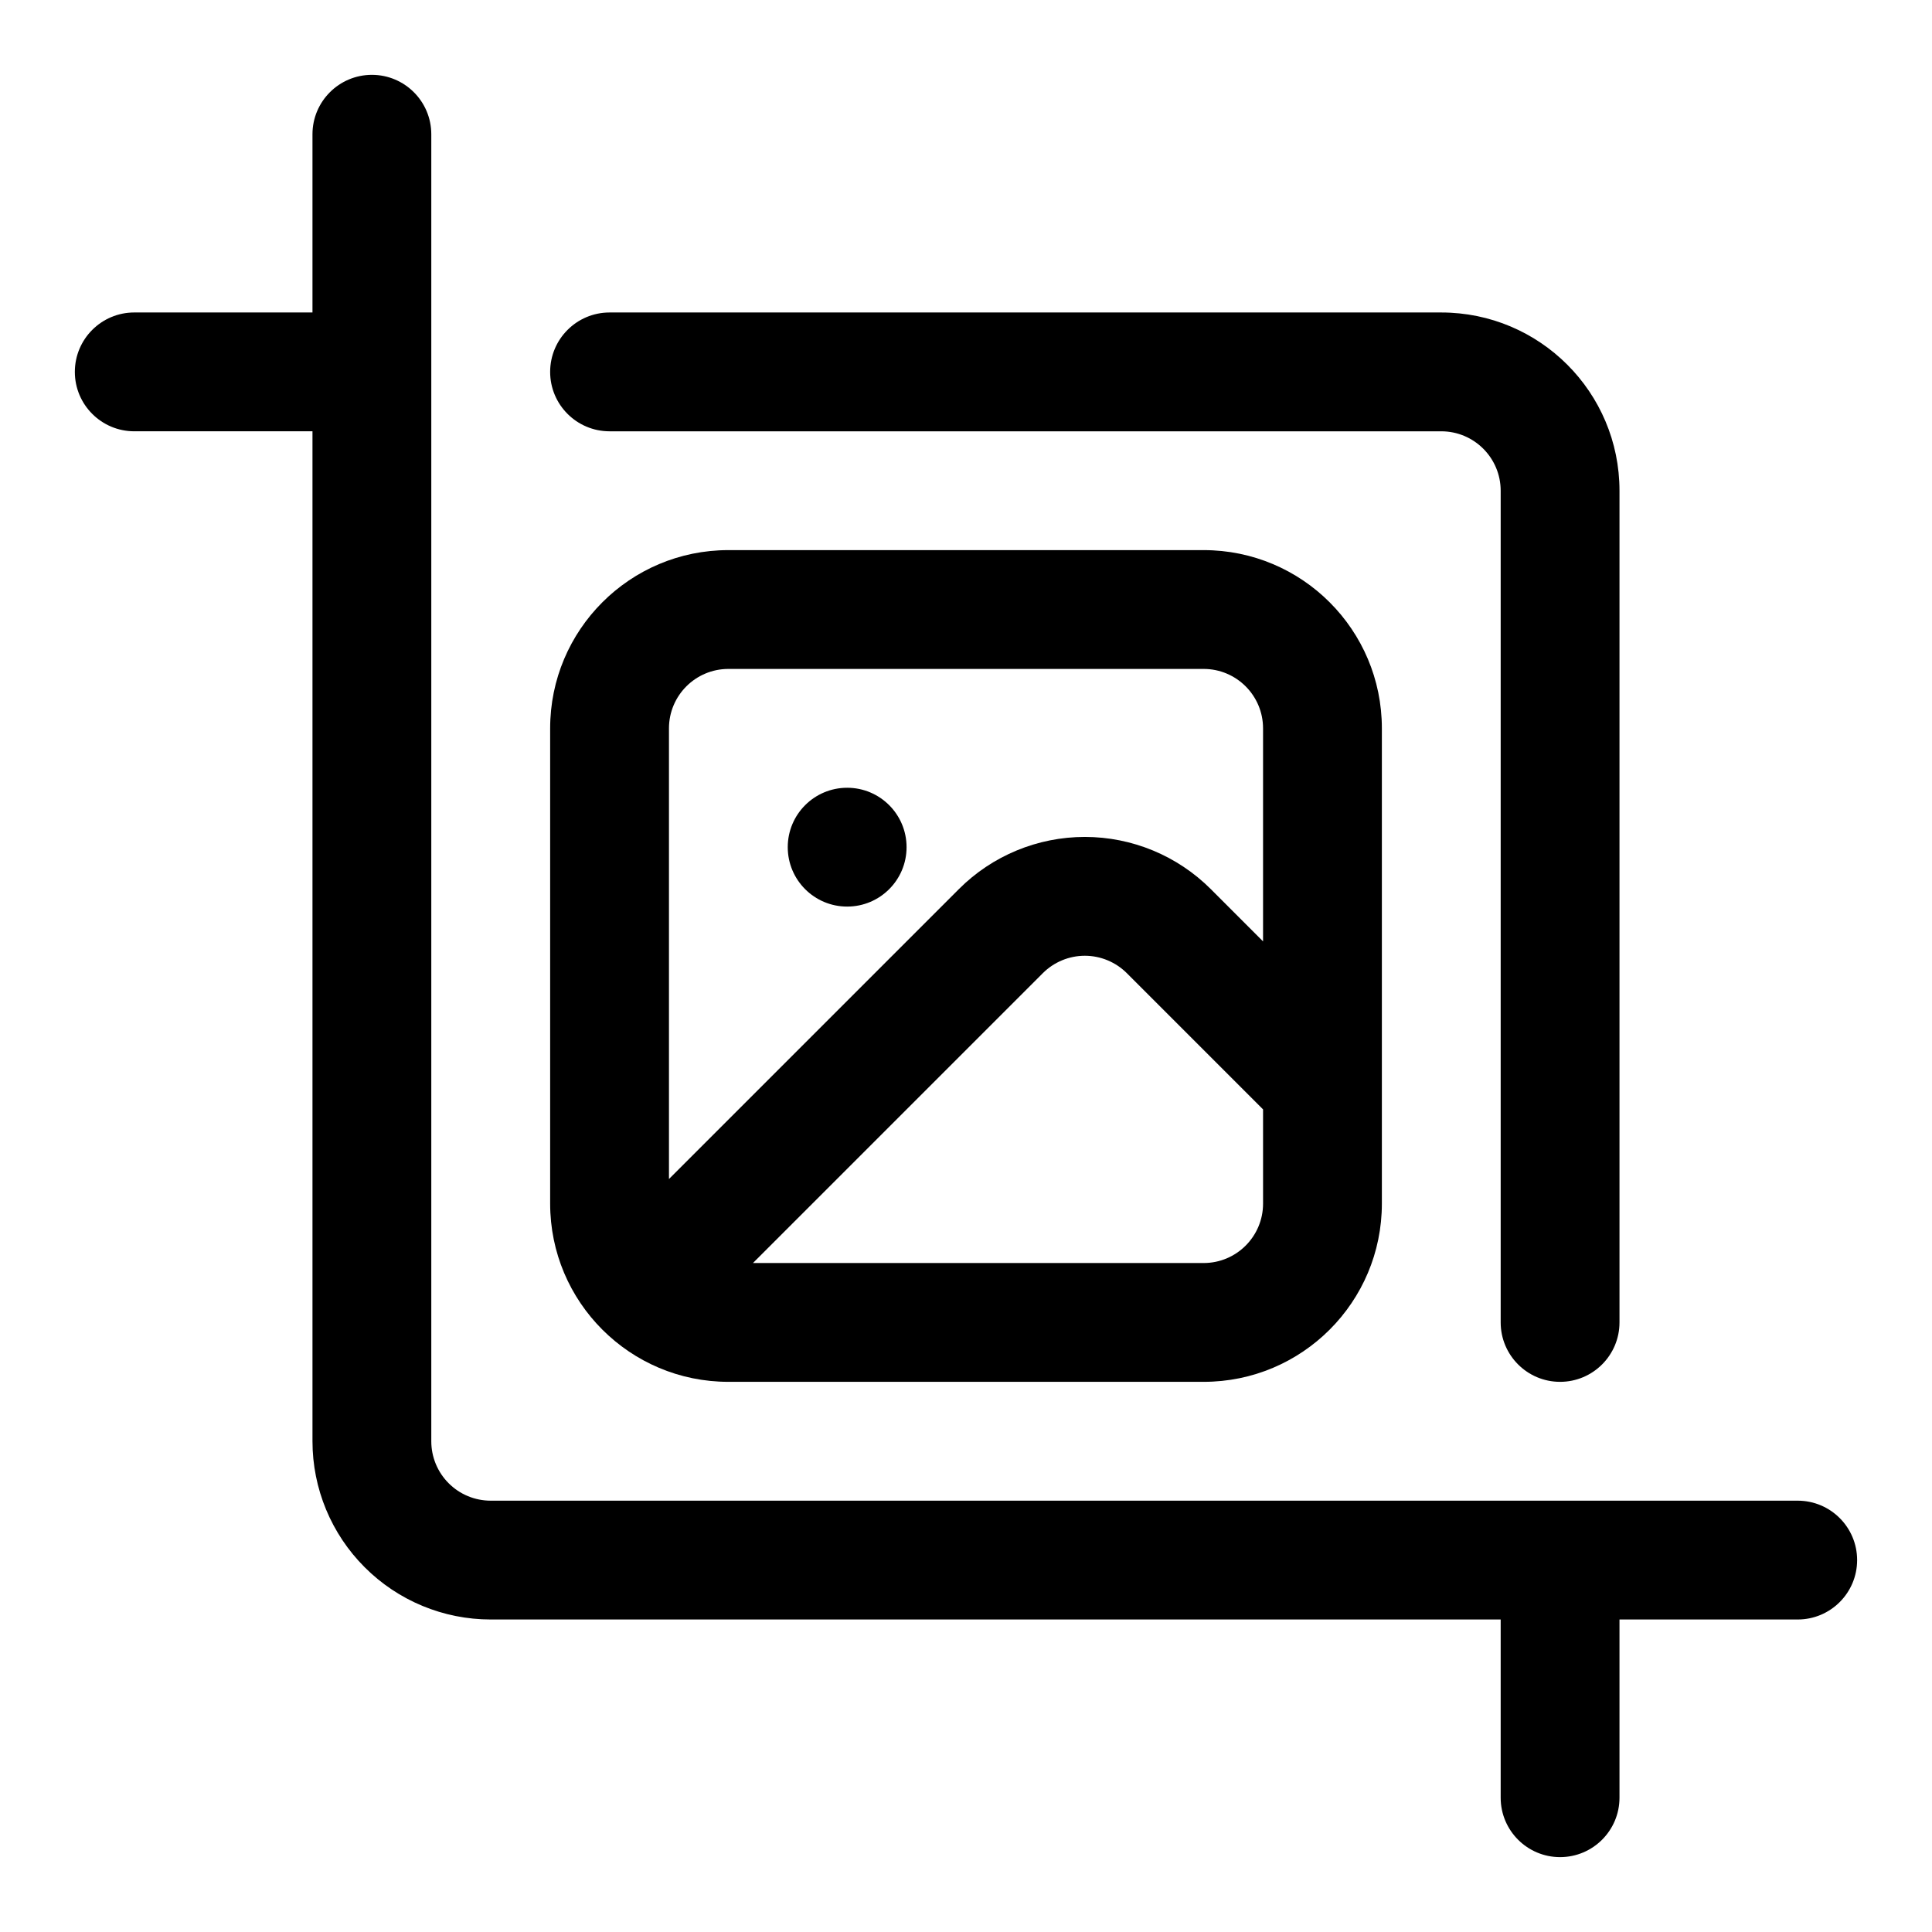 <?xml version="1.0" encoding="UTF-8"?>
<!-- Uploaded to: SVG Repo, www.svgrepo.com, Generator: SVG Repo Mixer Tools -->
<svg fill="#000000" width="800px" height="800px" version="1.1" viewBox="144 144 512 512" xmlns="http://www.w3.org/2000/svg">
 <g fill-rule="evenodd">
  <path d="m305.54 258.3h220.41c8.691 0 15.746 7.055 15.746 15.746v220.41c0 8.691 7.055 15.746 15.742 15.746 8.691 0 15.746-7.055 15.746-15.746v-220.41c0-26.09-21.145-47.234-47.234-47.234h-220.41c-8.691 0-15.746 7.055-15.746 15.746s7.055 15.742 15.746 15.742z"/>
  <path d="m226.81 226.81h-47.23c-8.691 0-15.746 7.055-15.746 15.746s7.055 15.742 15.746 15.742h47.23v267.65c0 12.535 4.977 24.547 13.84 33.395 8.848 8.863 20.863 13.84 33.395 13.84h267.65v47.23c0 8.691 7.055 15.746 15.742 15.746 8.691 0 15.746-7.055 15.746-15.746v-47.23h47.23c8.691 0 15.746-7.055 15.746-15.746 0-8.688-7.055-15.742-15.746-15.742h-346.37c-4.172 0-8.188-1.652-11.133-4.613-2.957-2.945-4.613-6.957-4.613-11.133v-346.37c0-8.691-7.051-15.746-15.742-15.746s-15.746 7.055-15.746 15.746z"/>
  <path d="m510.21 337.02c0-26.09-21.145-47.234-47.23-47.234h-125.95c-26.09 0-47.234 21.145-47.234 47.234v125.95c0 26.086 21.145 47.23 47.234 47.23h125.95c26.086 0 47.23-21.145 47.23-47.23zm-31.488 100.98-36.102-36.102c-2.945-2.941-6.957-4.613-11.129-4.613-4.176 0-8.188 1.672-11.133 4.613l-76.816 76.816h119.44c8.688 0 15.742-7.055 15.742-15.742zm0-44.523v-56.457c0-8.691-7.055-15.746-15.742-15.746h-125.95c-8.691 0-15.746 7.055-15.746 15.746v119.43l76.816-76.816c8.848-8.863 20.859-13.84 33.395-13.84 12.531 0 24.543 4.992 33.391 13.84z"/>
  <path d="m384.25 368.51c0 8.695-7.047 15.742-15.742 15.742-8.695 0-15.746-7.047-15.746-15.742 0-8.695 7.051-15.746 15.746-15.746 8.695 0 15.742 7.051 15.742 15.746"/>
 </g>
</svg>